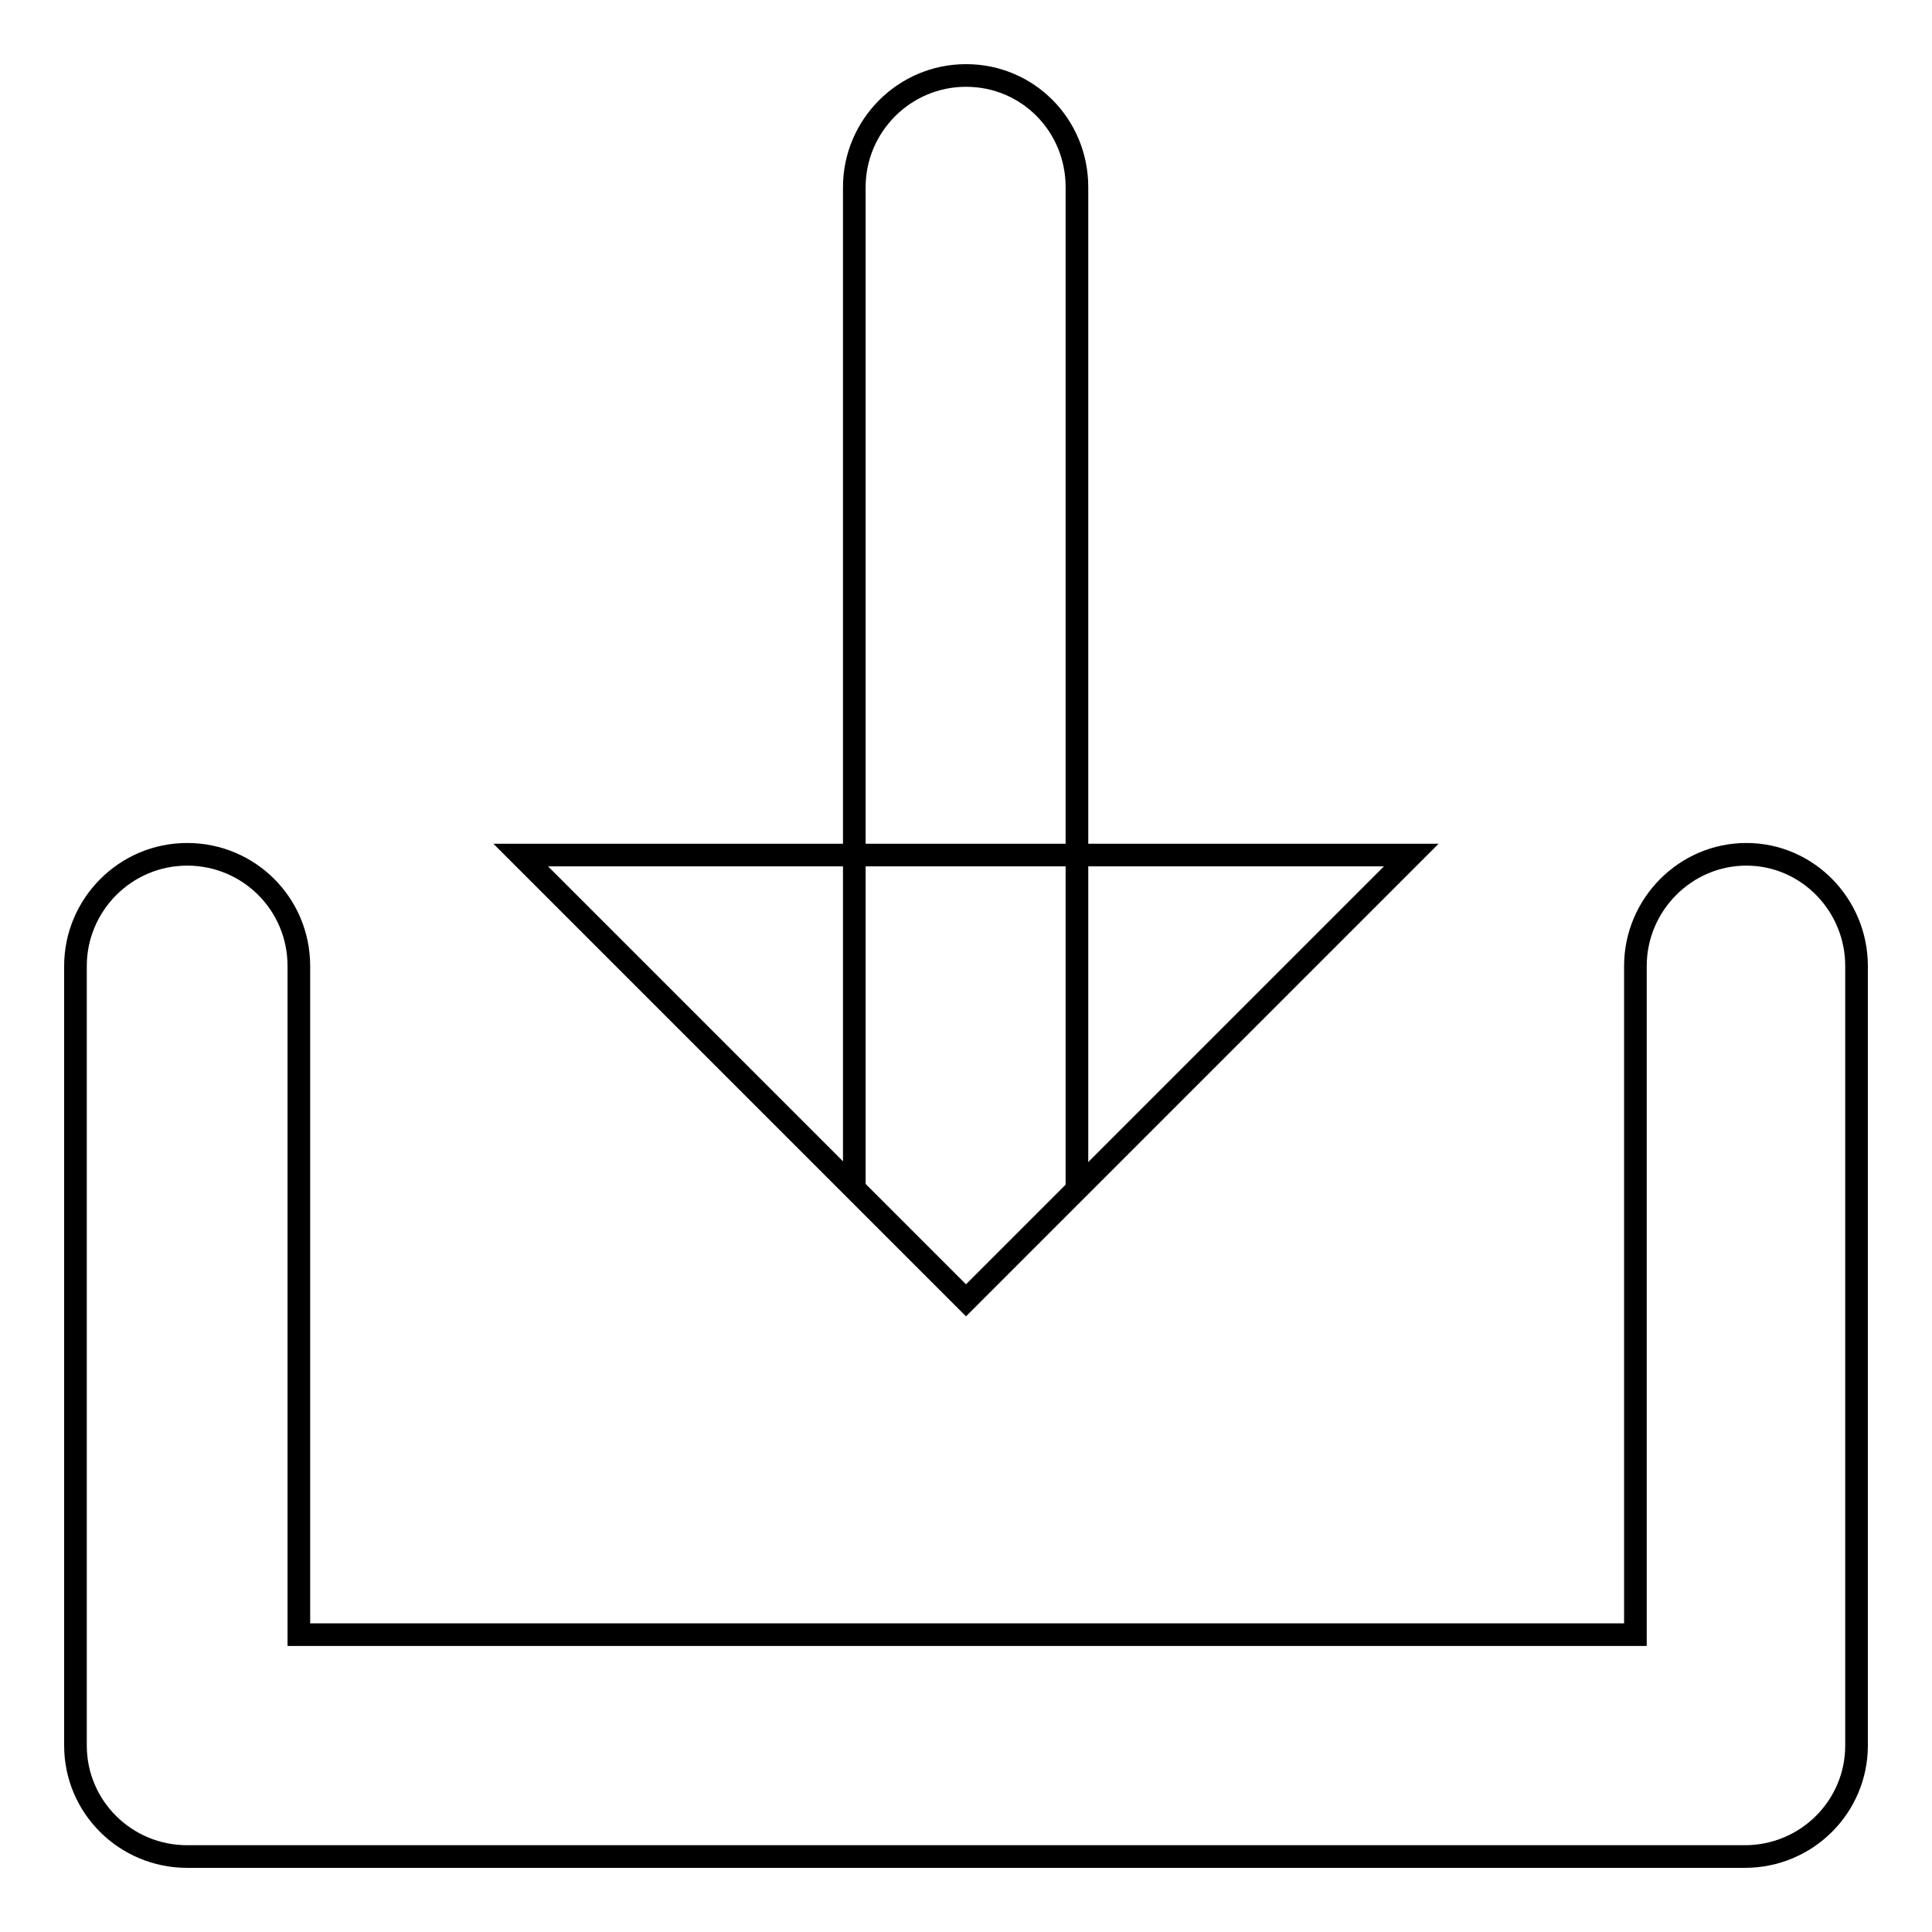<?xml version="1.0" encoding="utf-8"?>
<!-- Svg Vector Icons : http://www.onlinewebfonts.com/icon -->
<!DOCTYPE svg PUBLIC "-//W3C//DTD SVG 1.1//EN" "http://www.w3.org/Graphics/SVG/1.1/DTD/svg11.dtd">
<svg version="1.1" xmlns="http://www.w3.org/2000/svg" xmlns:xlink="http://www.w3.org/1999/xlink" x="0px" y="0px" viewBox="0 0 256 256" enable-background="new 0 0 256 256" xml:space="preserve">
<g><g><path stroke-width="3" fill-opacity="0" stroke="#000000"  d="M231.2,246H24.8c-8.2,0-14.8-6.6-14.8-14.7v-29.5v-29.5V128c0-8.1,6.6-14.8,14.8-14.8c8.2,0,14.8,6.6,14.8,14.8v44.3l0,0v44.3h14.8h147.5h14.8v-14.8l0,0v-44.3V128c0-8.1,6.6-14.8,14.7-14.8S246,119.9,246,128v29.5v44.3v29.5C246,239.4,239.4,246,231.2,246z"/><path stroke-width="3" fill-opacity="0" stroke="#000000"  d="M113.2,157.5V24.8c0-8.1,6.6-14.8,14.8-14.8c8.2,0,14.7,6.6,14.7,14.8v132.7"/><path stroke-width="3" fill-opacity="0" stroke="#000000"  d="M69,113.3l59,59l59-59H69z"/></g></g>
</svg>